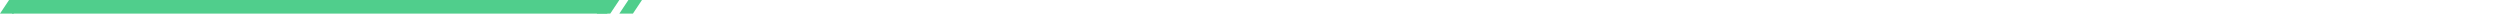 <svg xmlns="http://www.w3.org/2000/svg" width="1104" height="6" viewBox="0 0 1104 6" fill="none"><path fill-rule="evenodd" clip-rule="evenodd" d="M5.997 6H-2.86102e-05L4 0H9.997L5.997 6Z" fill="#50CE8C"></path><path d="M8.298 3H265.202" stroke="#50CE8C" stroke-width="6" stroke-linecap="square"></path><path fill-rule="evenodd" clip-rule="evenodd" d="M267.504 0H273.501L269.501 6H263.504L267.504 0Z" fill="#50CE8C"></path><path fill-rule="evenodd" clip-rule="evenodd" d="M277.501 0H283.498L279.498 6H273.501L277.501 0Z" fill="#50CE8C"></path></svg>